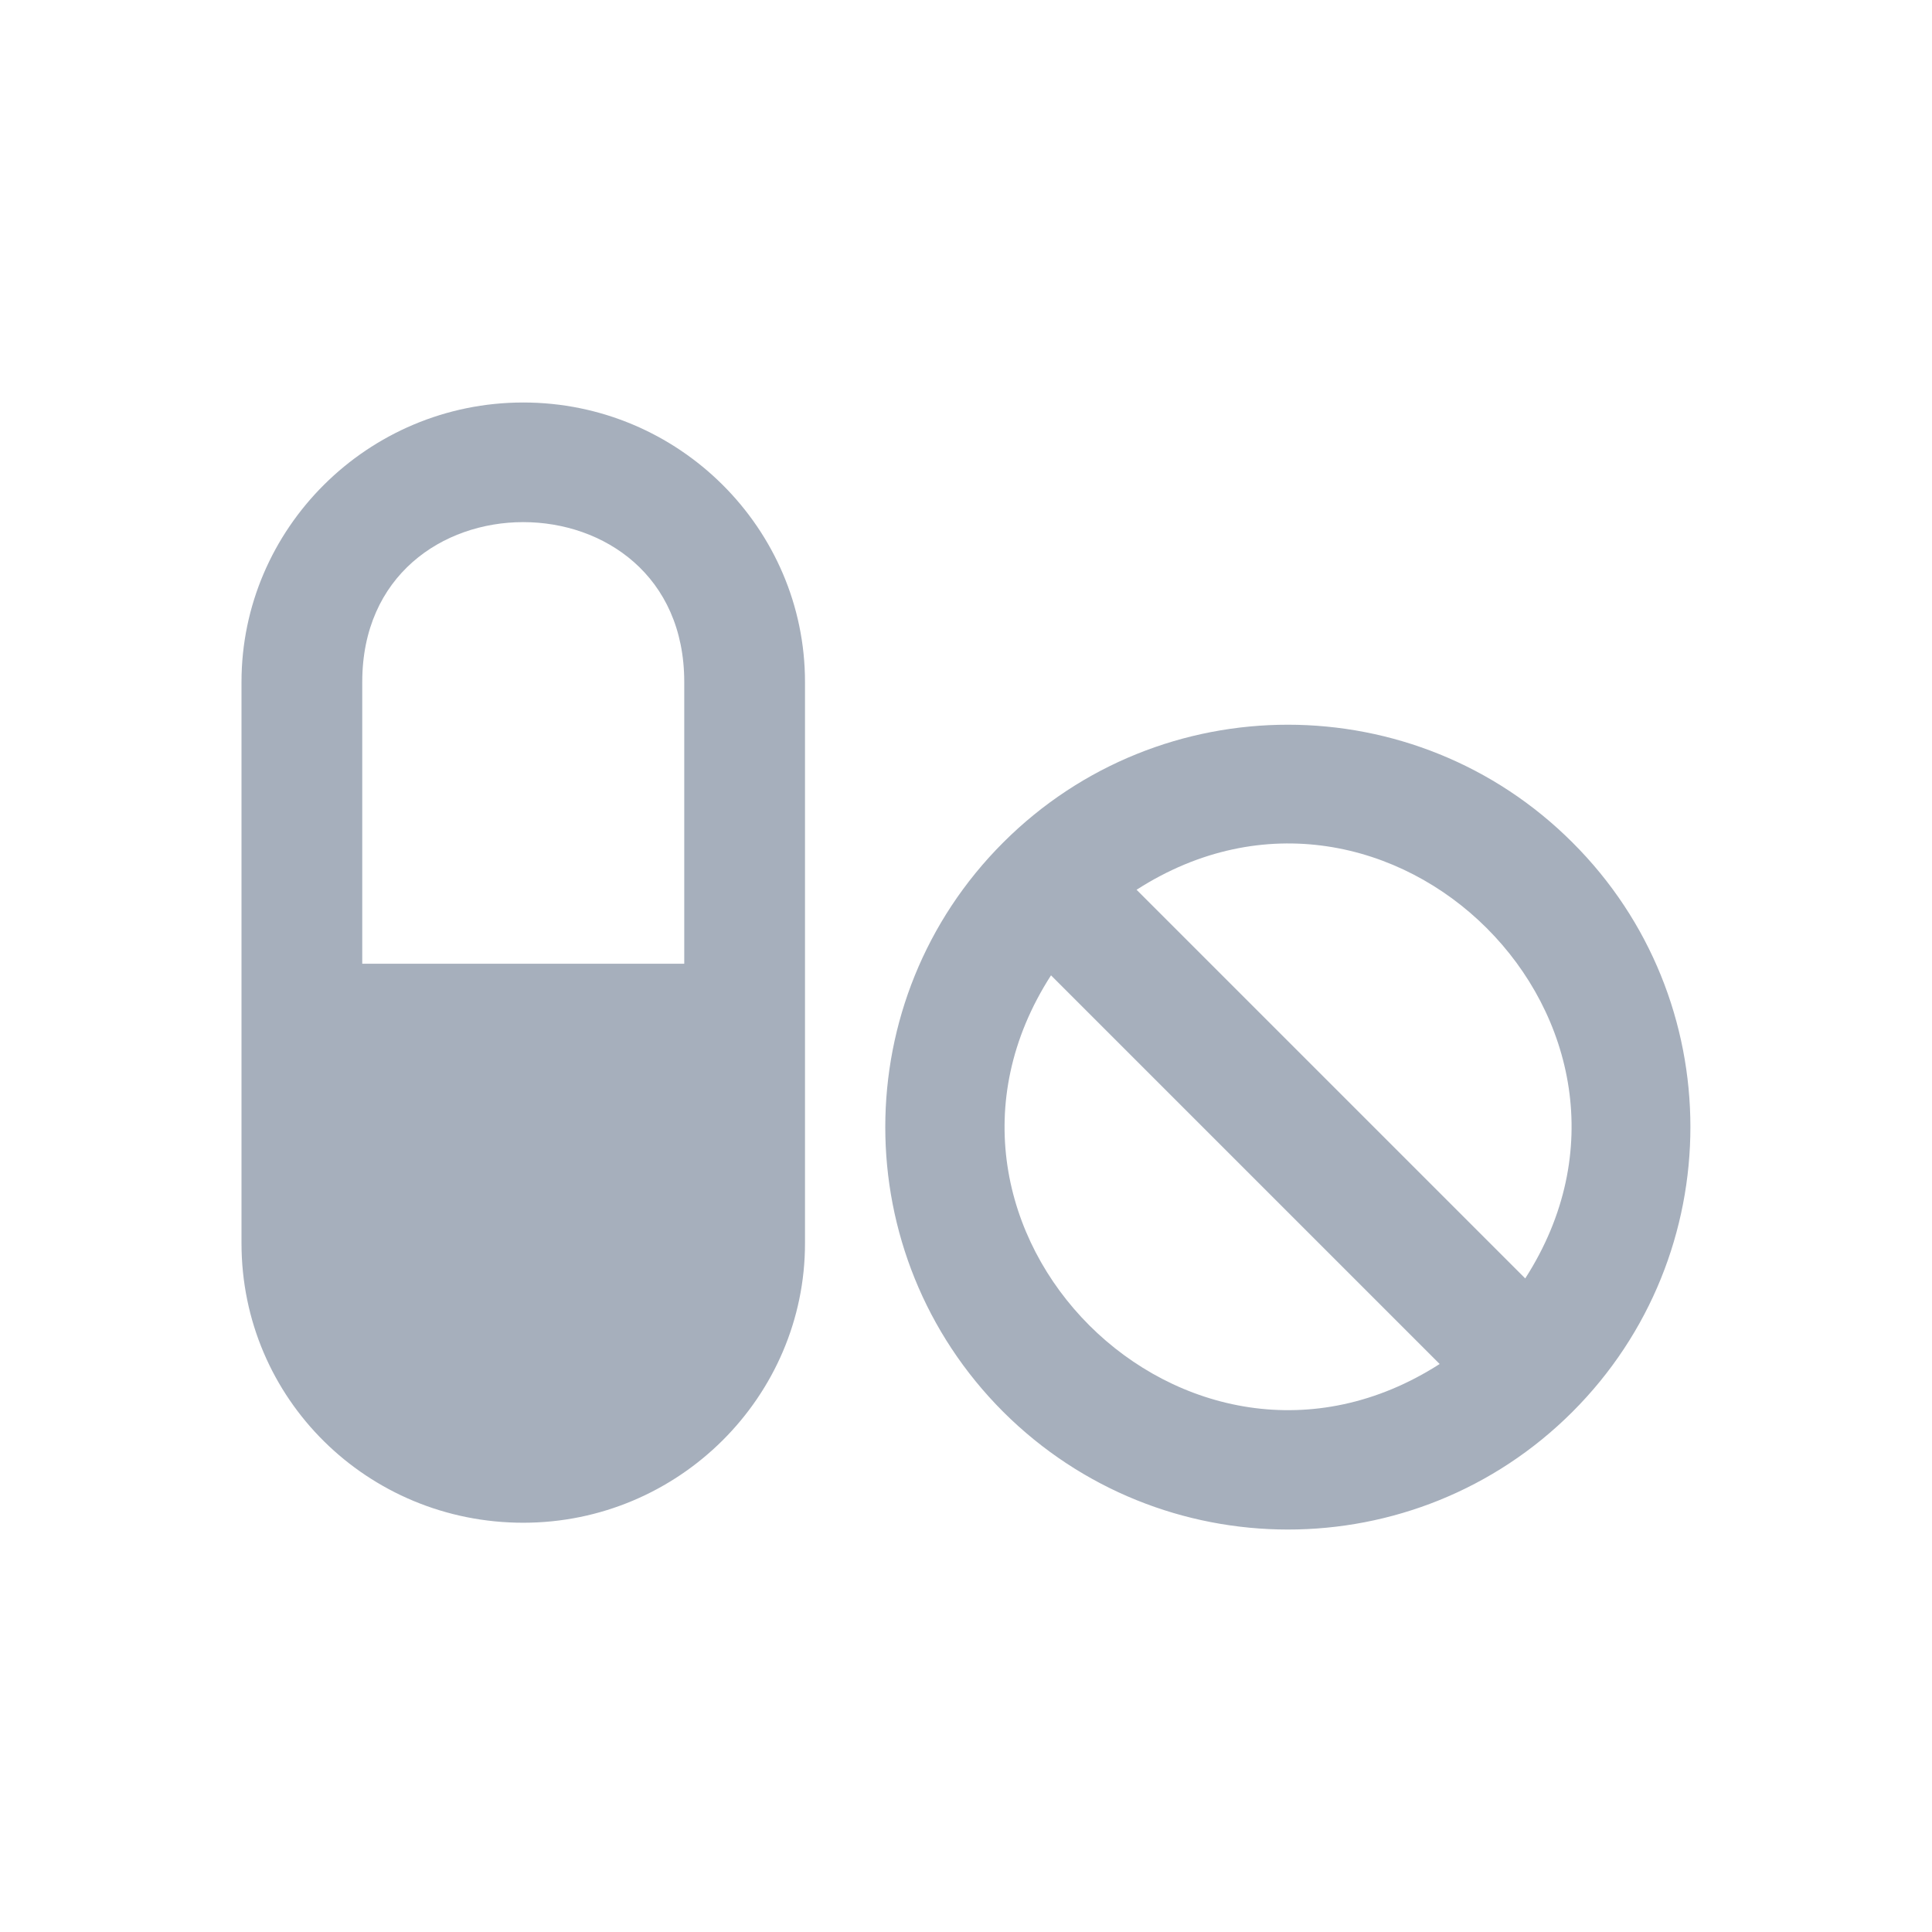 <?xml version="1.0" encoding="UTF-8"?>
<svg width="24px" height="24px" viewBox="0 0 24 24" version="1.1" xmlns="http://www.w3.org/2000/svg" xmlns:xlink="http://www.w3.org/1999/xlink">
    <title></title>
    <g id="Website-UI" stroke="none" stroke-width="1" fill="none" fill-rule="evenodd">
        <g id="Industry-Submenu" transform="translate(-350, -213)">
            <g id="Group-10" transform="translate(304, 69)">
                <g id="Group-33" transform="translate(32, 132)">
                    <g id="" transform="translate(14, 12)">
                        <rect id="Rectangle" x="0" y="0" width="24" height="24"></rect>
                        <path d="M19.534,10.466 C17.585,8.517 14.416,8.513 12.462,10.466 C10.509,12.418 10.509,15.584 12.462,17.538 C14.416,19.486 17.581,19.49 19.534,17.538 C21.487,15.585 21.487,12.413 19.534,10.466 Z M13.056,12.116 L17.884,16.944 C14.744,18.959 11.031,15.262 13.056,12.116 Z M18.947,15.881 L14.119,11.053 C17.259,9.034 20.969,12.734 18.947,15.881 Z M6.5,5 C4.567,5 3,6.567 3,8.472 L3,15.444 C3,17.377 4.567,18.916 6.5,18.916 C8.433,18.916 10,17.349 10,15.444 L10,8.472 C10,6.567 8.434,5 6.5,5 Z M8.5,11.972 L4.5,11.972 L4.5,8.472 C4.5,5.824 8.5,5.824 8.5,8.472 L8.5,11.972 Z" id="Shape" fill="#A6AFBC" fill-rule="nonzero"></path>
                    </g>
                </g>
            </g>
        </g>
    </g>
</svg>